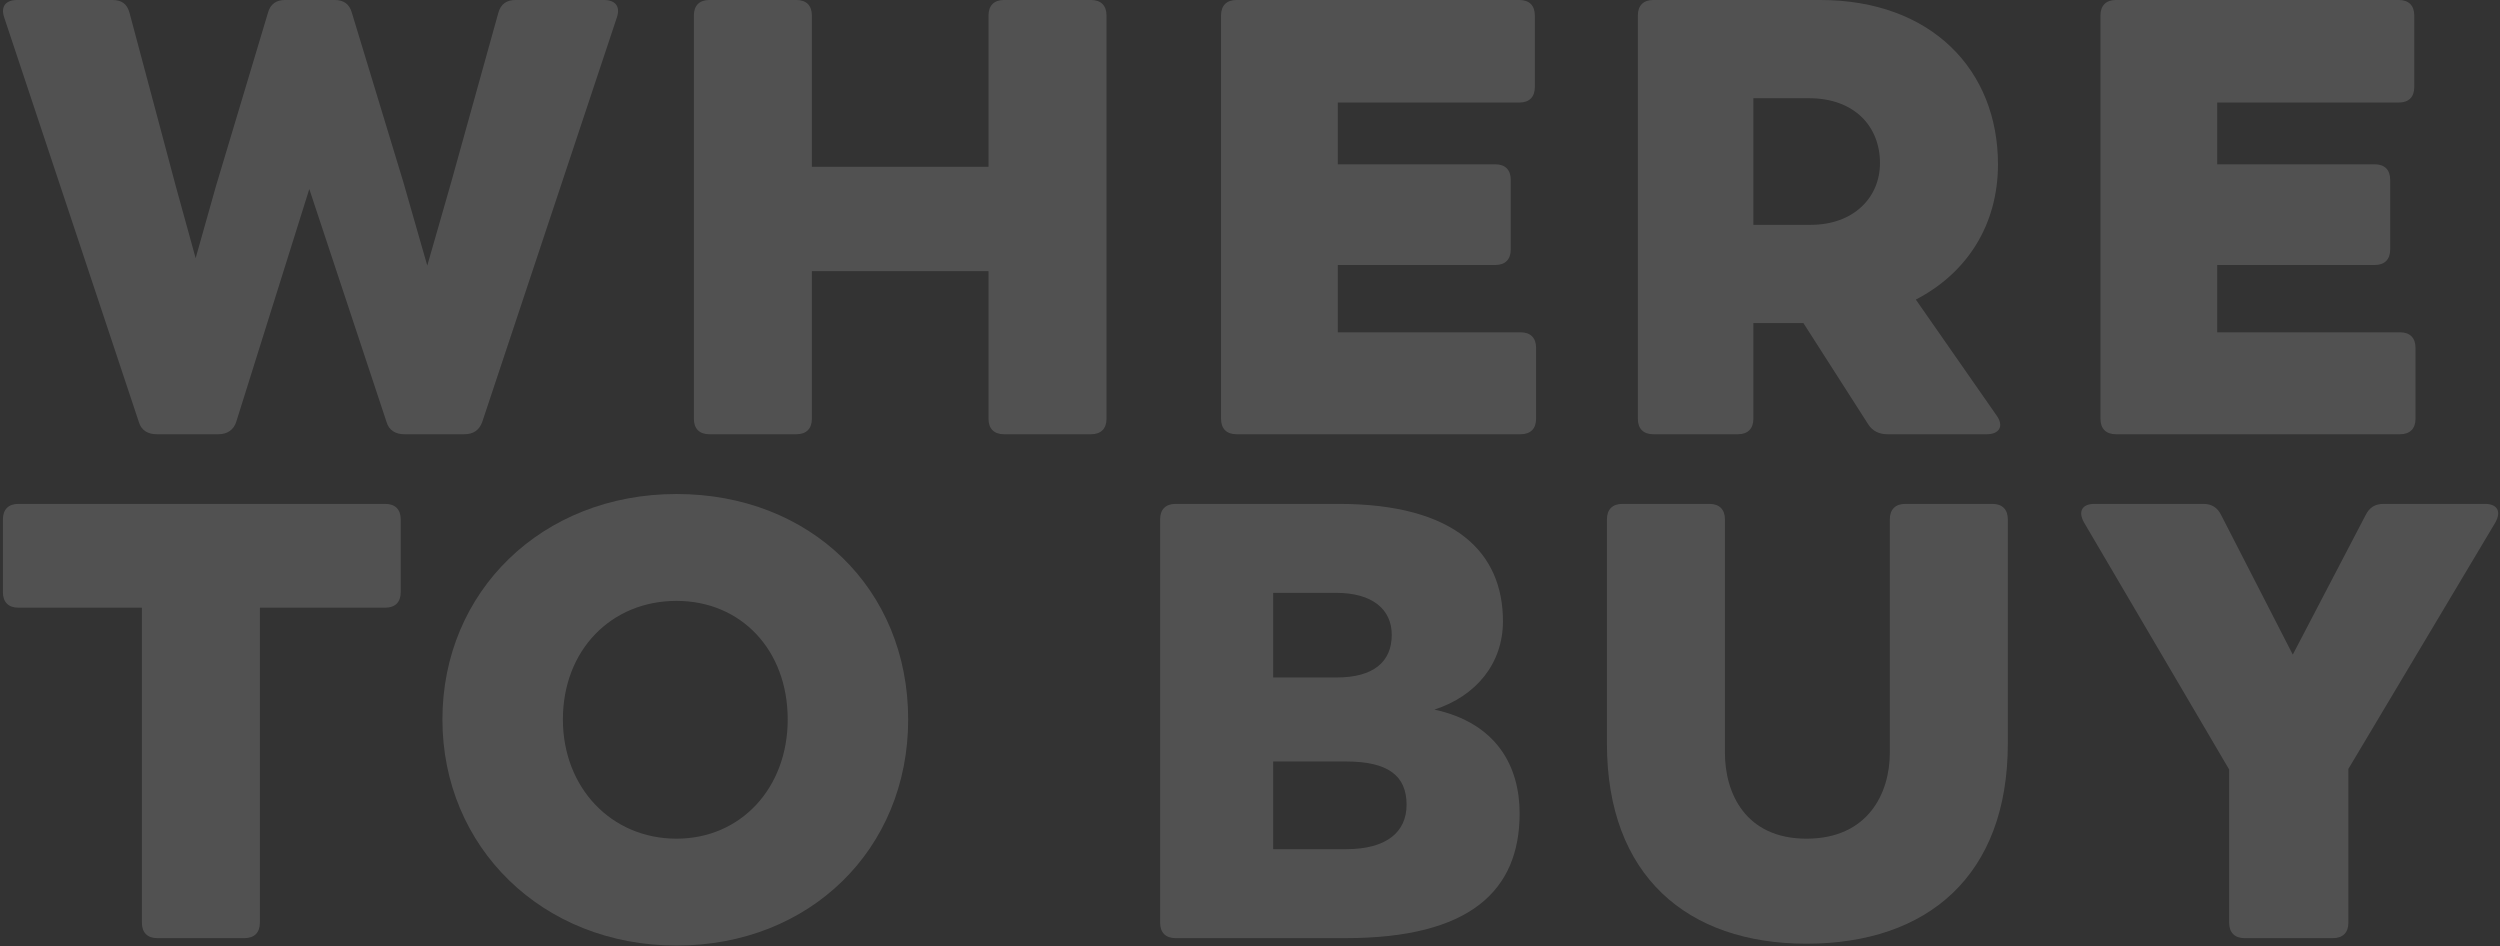 <svg width="769" height="291" viewBox="0 0 769 291" fill="none" xmlns="http://www.w3.org/2000/svg">
<rect x="0" y="0" width="769" height="291" fill="#333333" stroke="none"/>
<g opacity="0.15">
<path d="M185.77 0C189.19 0 190.9 1.9 189.76 5.32L148.34 129.77C147.39 132.43 145.49 133.57 142.83 133.57H124.4C121.74 133.57 119.65 132.43 118.89 129.77L95.14 58.14L72.72 129.58C71.96 132.24 69.87 133.57 67.21 133.57H48.21C45.55 133.57 43.46 132.43 42.7 129.77L1.28 5.32C0.14 1.9 1.85 0 5.27 0H34.53C37.38 0 39.09 1.14 39.85 3.99L54.1 57.38L60.18 79.42L66.45 57.19L82.41 3.99C83.17 1.14 85.07 0 87.73 0H102.93C105.59 0 107.49 1.14 108.25 3.99L124.02 55.86L131.43 81.7L138.84 55.86L153.28 3.99C154.04 1.14 155.94 0 158.6 0H185.77Z" fill="white"/>
<path d="M335.609 0C338.649 0 340.359 1.71 340.359 4.75V128.82C340.359 131.86 338.649 133.57 335.609 133.57H308.819C305.779 133.57 304.069 131.86 304.069 128.82V83.41H249.729V128.82C249.729 131.86 248.019 133.57 244.979 133.57H218.189C215.149 133.57 213.439 131.86 213.439 128.82V4.75C213.439 1.71 215.149 0 218.189 0H244.979C248.019 0 249.729 1.71 249.729 4.75V51.3H304.069V4.75C304.069 1.71 305.779 0 308.819 0H335.609Z" fill="white"/>
<path d="M467.745 102.22C470.785 102.22 472.495 103.93 472.495 106.97V128.82C472.495 131.86 470.785 133.57 467.745 133.57H380.345C377.305 133.57 375.595 131.86 375.595 128.82V4.75C375.595 1.71 377.305 0 380.345 0H467.365C470.405 0 472.115 1.71 472.115 4.75V26.79C472.115 29.83 470.405 31.54 467.365 31.54H411.505V50.54H459.955C462.995 50.54 464.705 52.25 464.705 55.29V76.76C464.705 79.8 462.995 81.51 459.955 81.51H411.505V102.22H467.745Z" fill="white"/>
<path d="M614.195 127.87C616.475 131.1 614.955 133.57 611.155 133.57H580.565C578.095 133.57 576.005 132.62 574.675 130.53L554.725 99.37H539.335V128.82C539.335 131.86 537.625 133.57 534.585 133.57H508.555C505.515 133.57 503.805 131.86 503.805 128.82V4.75C503.805 1.71 505.515 0 508.555 0H559.855C594.245 0 614.575 21.66 614.575 50.54C614.575 69.16 605.075 83.98 589.305 92.15L614.195 127.87ZM539.335 30.21V69.16H557.005C570.115 69.16 578.285 60.8 578.285 50.16C578.285 38.95 570.495 30.21 556.435 30.21H539.335Z" fill="white"/>
<path d="M738.257 102.22C741.297 102.22 743.007 103.93 743.007 106.97V128.82C743.007 131.86 741.297 133.57 738.257 133.57H650.857C647.817 133.57 646.107 131.86 646.107 128.82V4.75C646.107 1.71 647.817 0 650.857 0H737.877C740.917 0 742.627 1.71 742.627 4.75V26.79C742.627 29.83 740.917 31.54 737.877 31.54H682.017V50.54H730.467C733.507 50.54 735.217 52.25 735.217 55.29V76.76C735.217 79.8 733.507 81.51 730.467 81.51H682.017V102.22H738.257Z" fill="white"/>
<path d="M118.51 155C121.55 155 123.26 156.71 123.26 159.75V182.17C123.26 185.21 121.55 186.92 118.51 186.92H79.94V283.82C79.94 286.86 78.23 288.57 75.19 288.57H48.4C45.36 288.57 43.65 286.86 43.65 283.82V186.92H5.65C2.61 186.92 0.9 185.21 0.9 182.17V159.75C0.9 156.71 2.61 155 5.65 155H118.51Z" fill="white"/>
<path d="M208.101 290.85C166.681 290.85 136.091 260.45 136.091 221.31C136.091 181.98 166.681 151.96 208.101 151.96C249.141 151.96 279.351 181.03 279.351 221.31C279.351 261.21 249.141 290.85 208.101 290.85ZM208.101 257.98C227.861 257.98 242.301 242.4 242.301 221.31C242.301 199.84 227.861 184.83 208.101 184.83C187.961 184.83 173.141 200.03 173.141 221.31C173.141 242.21 187.961 257.98 208.101 257.98Z" fill="white"/>
<path d="M441.216 218.27C460.406 222.45 467.436 235.75 467.436 250.19C467.436 273.94 452.236 288.57 413.856 288.57H361.606C358.566 288.57 356.856 286.86 356.856 283.82V159.75C356.856 156.71 358.566 155 361.606 155H411.766C447.676 155 462.306 170.01 462.306 191.1C462.306 204.02 454.136 214.09 441.216 218.27ZM428.106 195.28C428.106 187.49 422.216 182.36 411.006 182.36H391.626V208.39H411.196C422.406 208.39 428.106 203.64 428.106 195.28ZM414.046 261.21C426.586 261.21 432.666 255.89 432.666 247.53C432.666 238.6 426.966 234.23 414.046 234.23H391.626V261.21H414.046Z" fill="white"/>
<path d="M555.664 290.28C518.994 290.28 494.294 269.38 494.294 228.72V159.75C494.294 156.71 496.004 155 499.044 155H525.834C528.874 155 530.584 156.71 530.584 159.75V231.57C530.584 243.92 536.854 257.98 555.664 257.98C574.664 257.98 581.314 243.92 581.314 231.57V159.75C581.314 156.71 583.024 155 586.064 155H612.854C615.894 155 617.604 156.71 617.604 159.75V228.72C617.604 269.38 592.904 290.28 555.664 290.28Z" fill="white"/>
<path d="M764.35 155C768.15 155 769.48 157.28 767.58 160.7L722.36 236.51V283.82C722.36 286.86 720.65 288.57 717.61 288.57H690.44C687.4 288.57 685.69 286.86 685.69 283.82V236.7L641.04 160.7C639.14 157.28 640.47 155 644.27 155H677.71C680.37 155 682.08 156.14 683.22 158.42L705.26 201.36L727.68 158.42C728.82 156.14 730.53 155 733.19 155H764.35Z" fill="white"/>
</g>
</svg>
